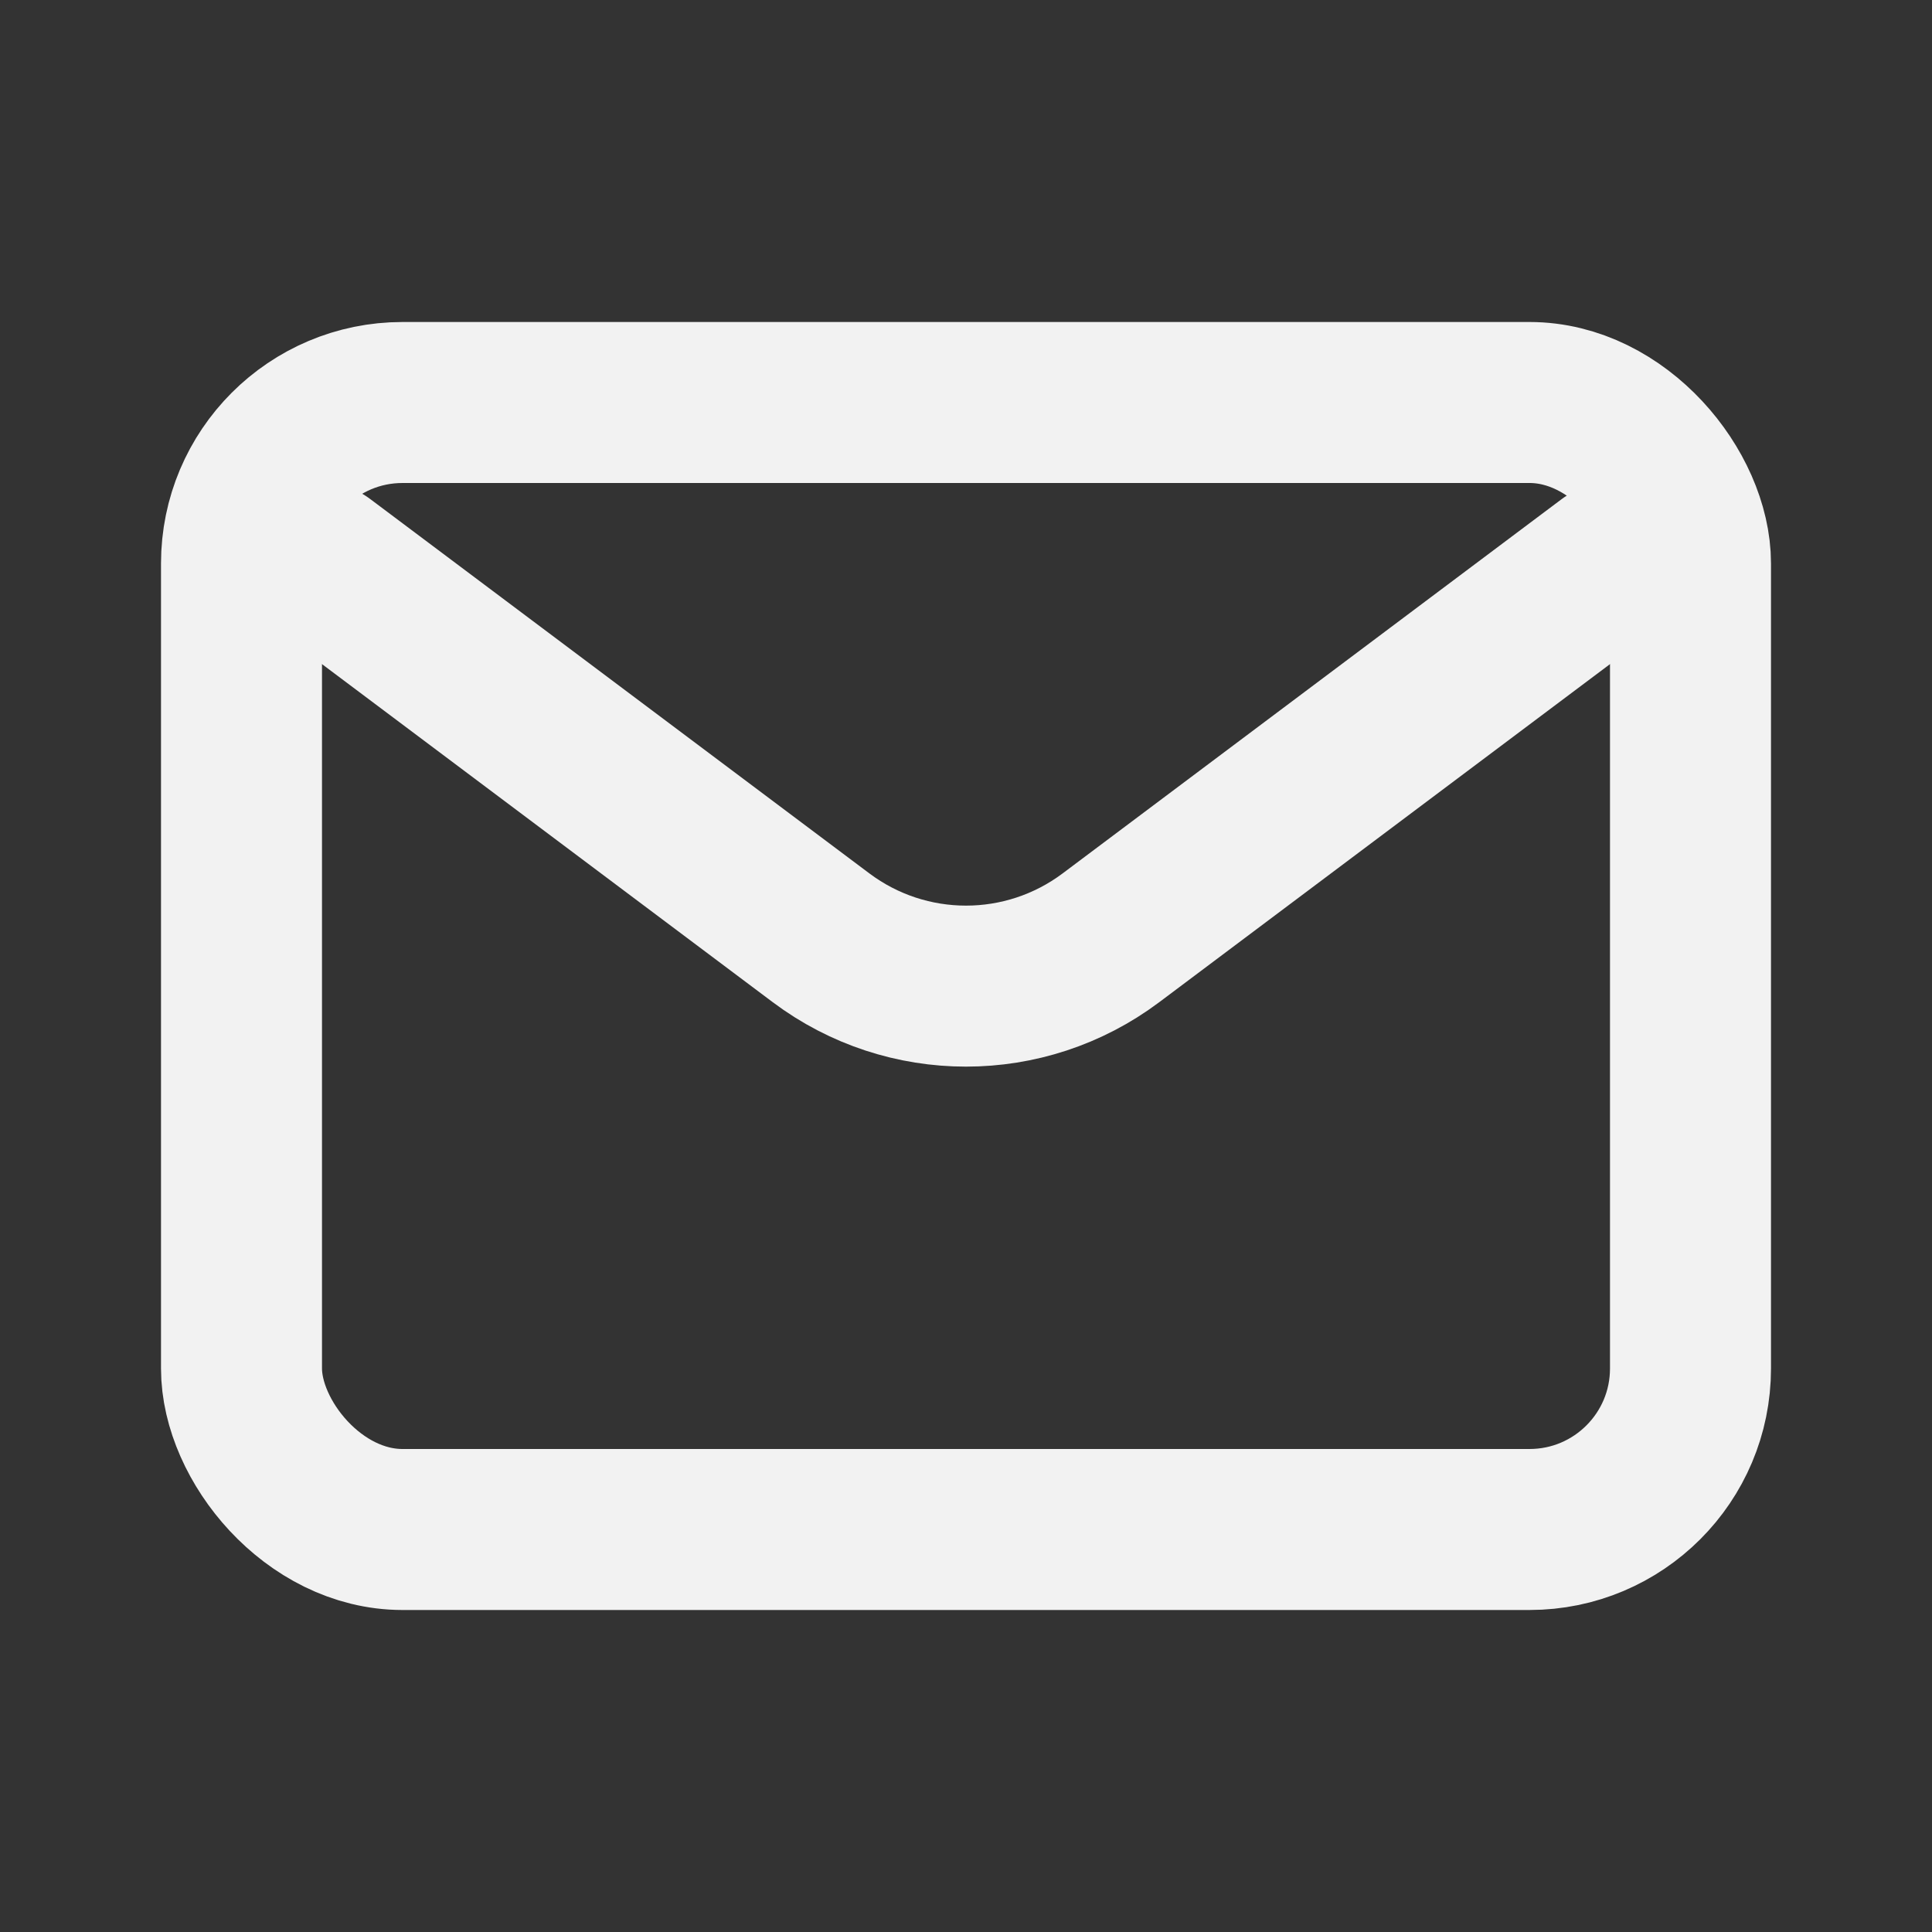 <?xml version="1.0" encoding="utf-8"?><!-- Uploaded to: SVG Repo, www.svgrepo.com, Generator: SVG Repo Mixer Tools -->
<svg width="20px" height="20px" viewBox="0 0 24 24" fill="none" xmlns="http://www.w3.org/2000/svg">
<rect x="0" y="0" width="24" height="24" fill="#333333" stroke="none"/>
<path d="M4 7L10.2 11.65C11.267 12.45 12.733 12.45 13.8 11.65L20 7" stroke="#f2f2f2" stroke-width="2" stroke-linecap="round" stroke-linejoin="round"/>
<rect x="3" y="5" width="18" height="14" rx="2" stroke="#f2f2f2" stroke-width="2" stroke-linecap="round"/>
</svg>